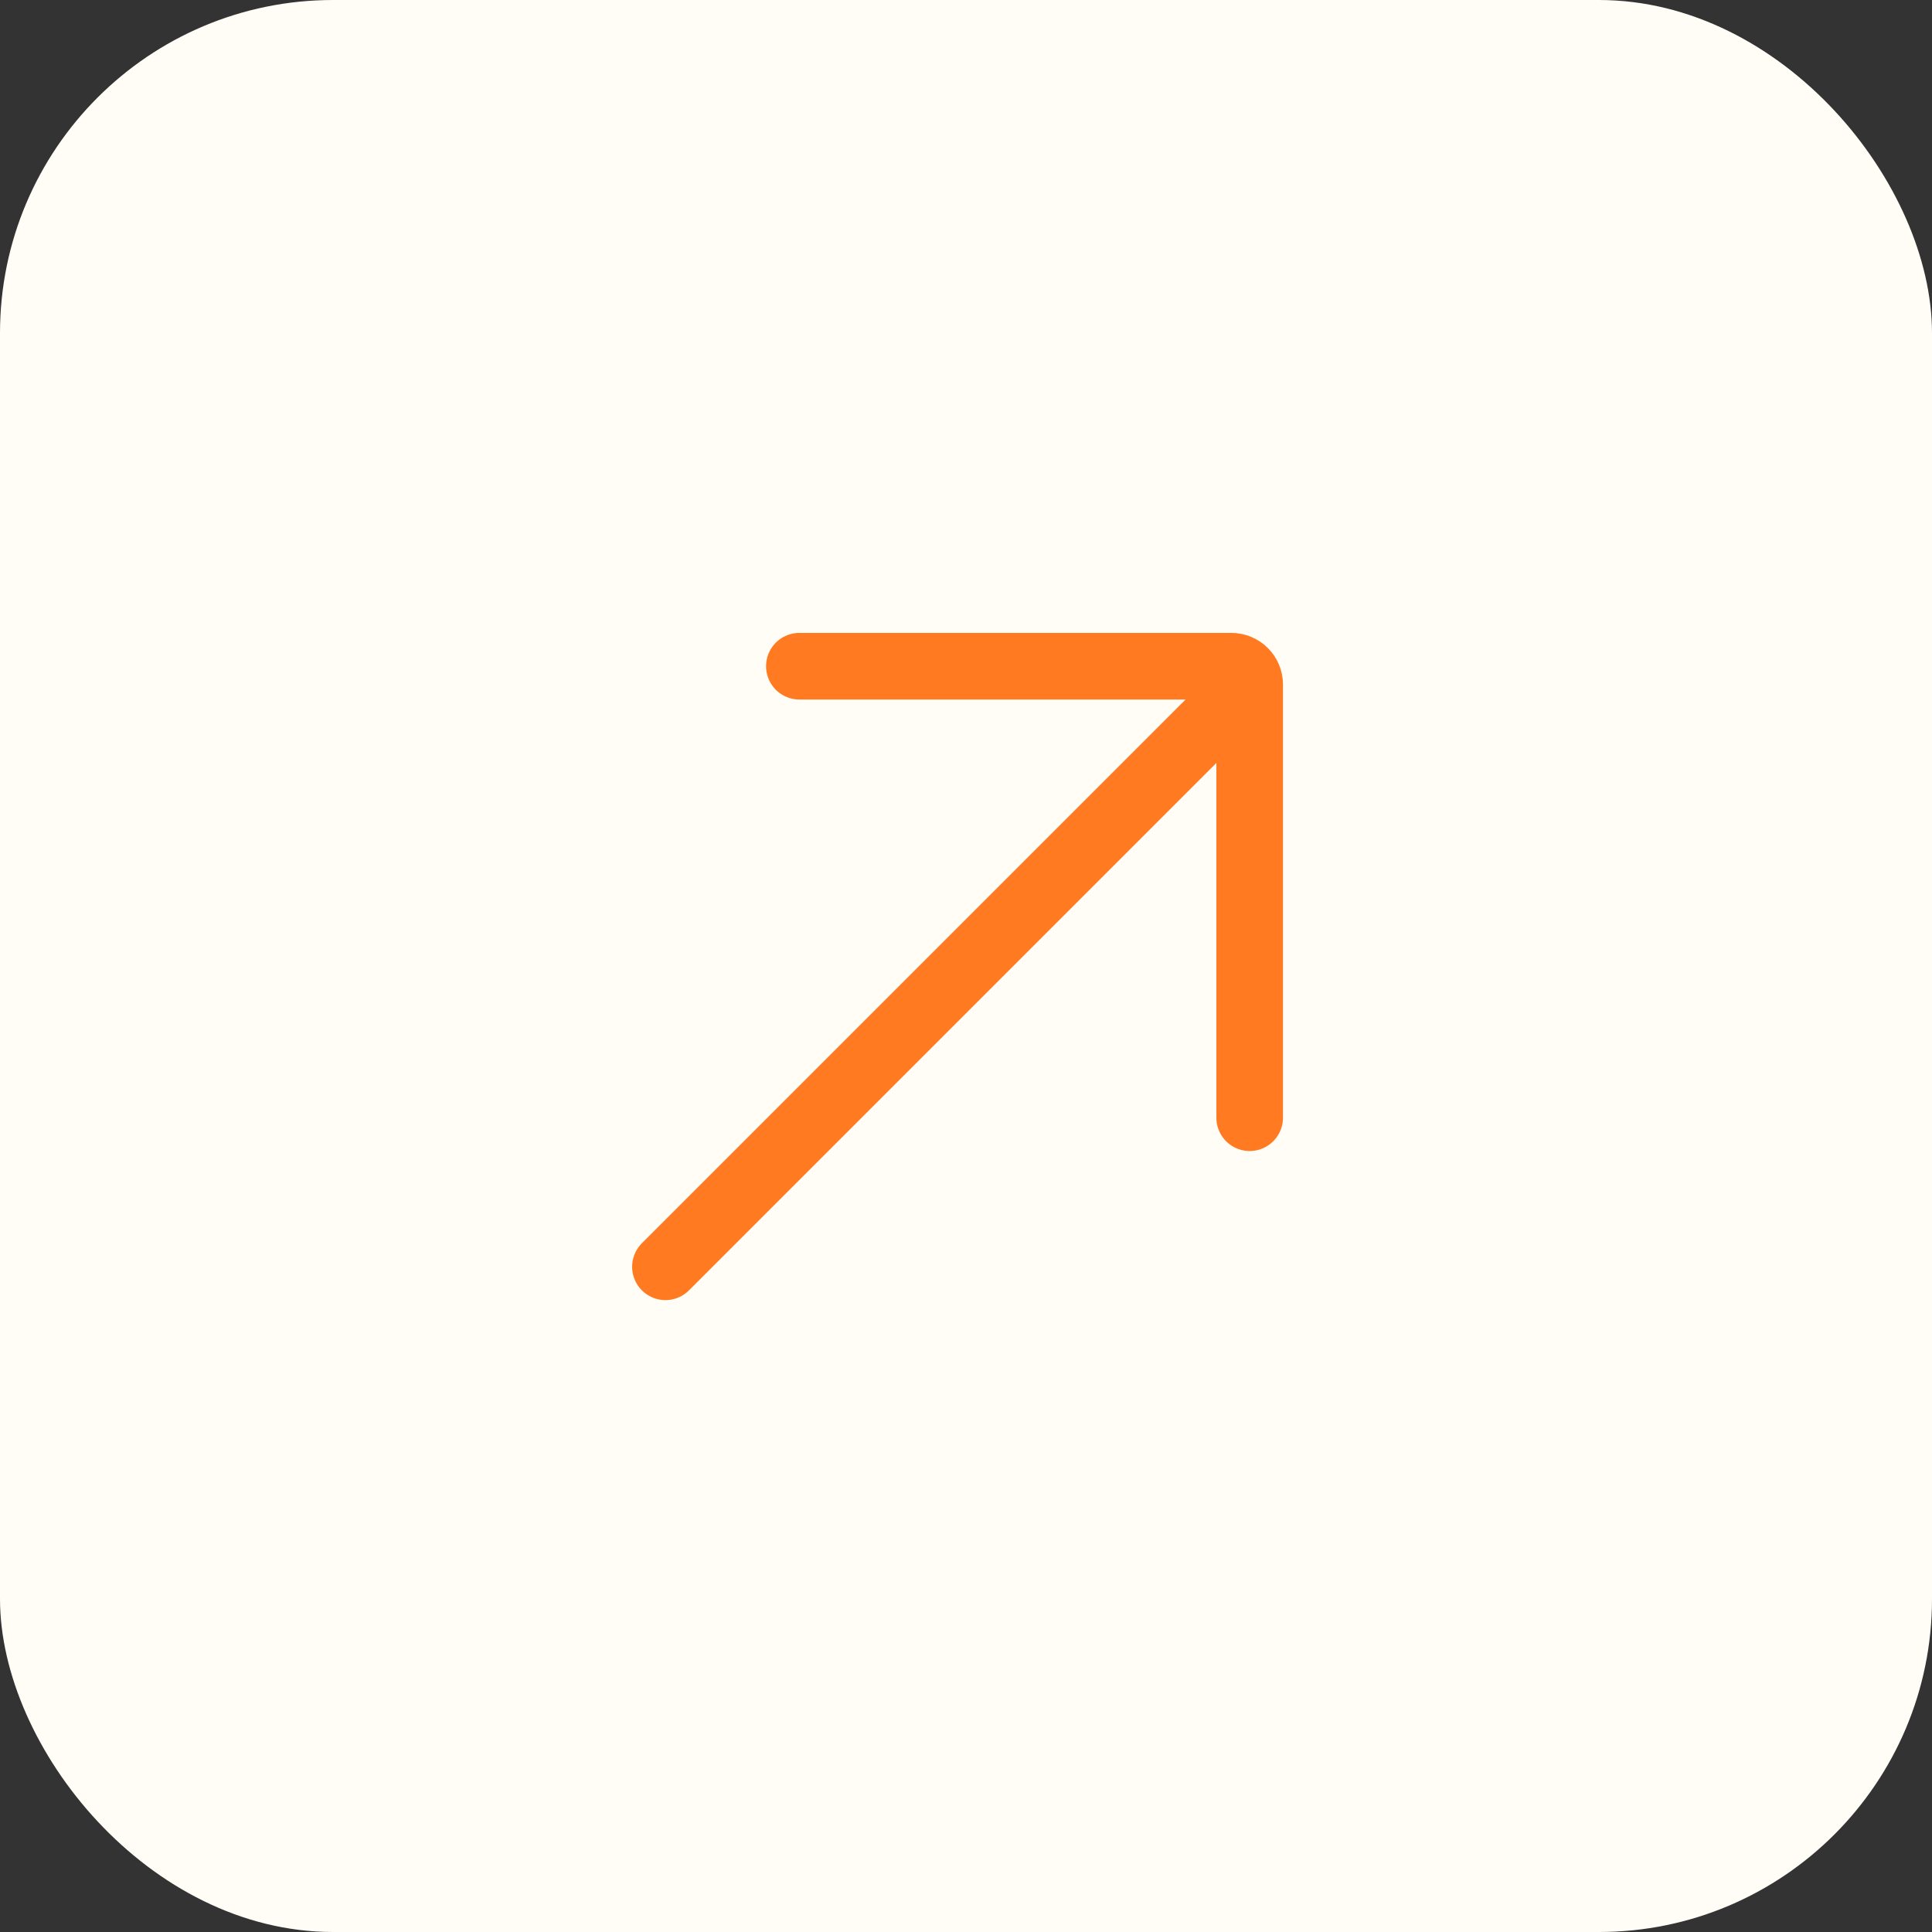 <?xml version="1.0" encoding="UTF-8"?> <svg xmlns="http://www.w3.org/2000/svg" width="58" height="58" viewBox="0 0 58 58" fill="none"><rect x="0" y="0" width="58" height="58" fill="#333333" stroke="none"/><rect width="58" height="58" rx="10" fill="#FFFDF6"></rect><path d="M37.25 20.757L19.977 38.03" stroke="#FF7A20" stroke-width="2" stroke-linecap="round" stroke-linejoin="round"></path><path d="M37.516 33.554L37.516 20.551C37.516 20.247 37.269 20 36.964 20L23.998 20" stroke="#FF7A20" stroke-width="2" stroke-linecap="round" stroke-linejoin="round"></path></svg> 